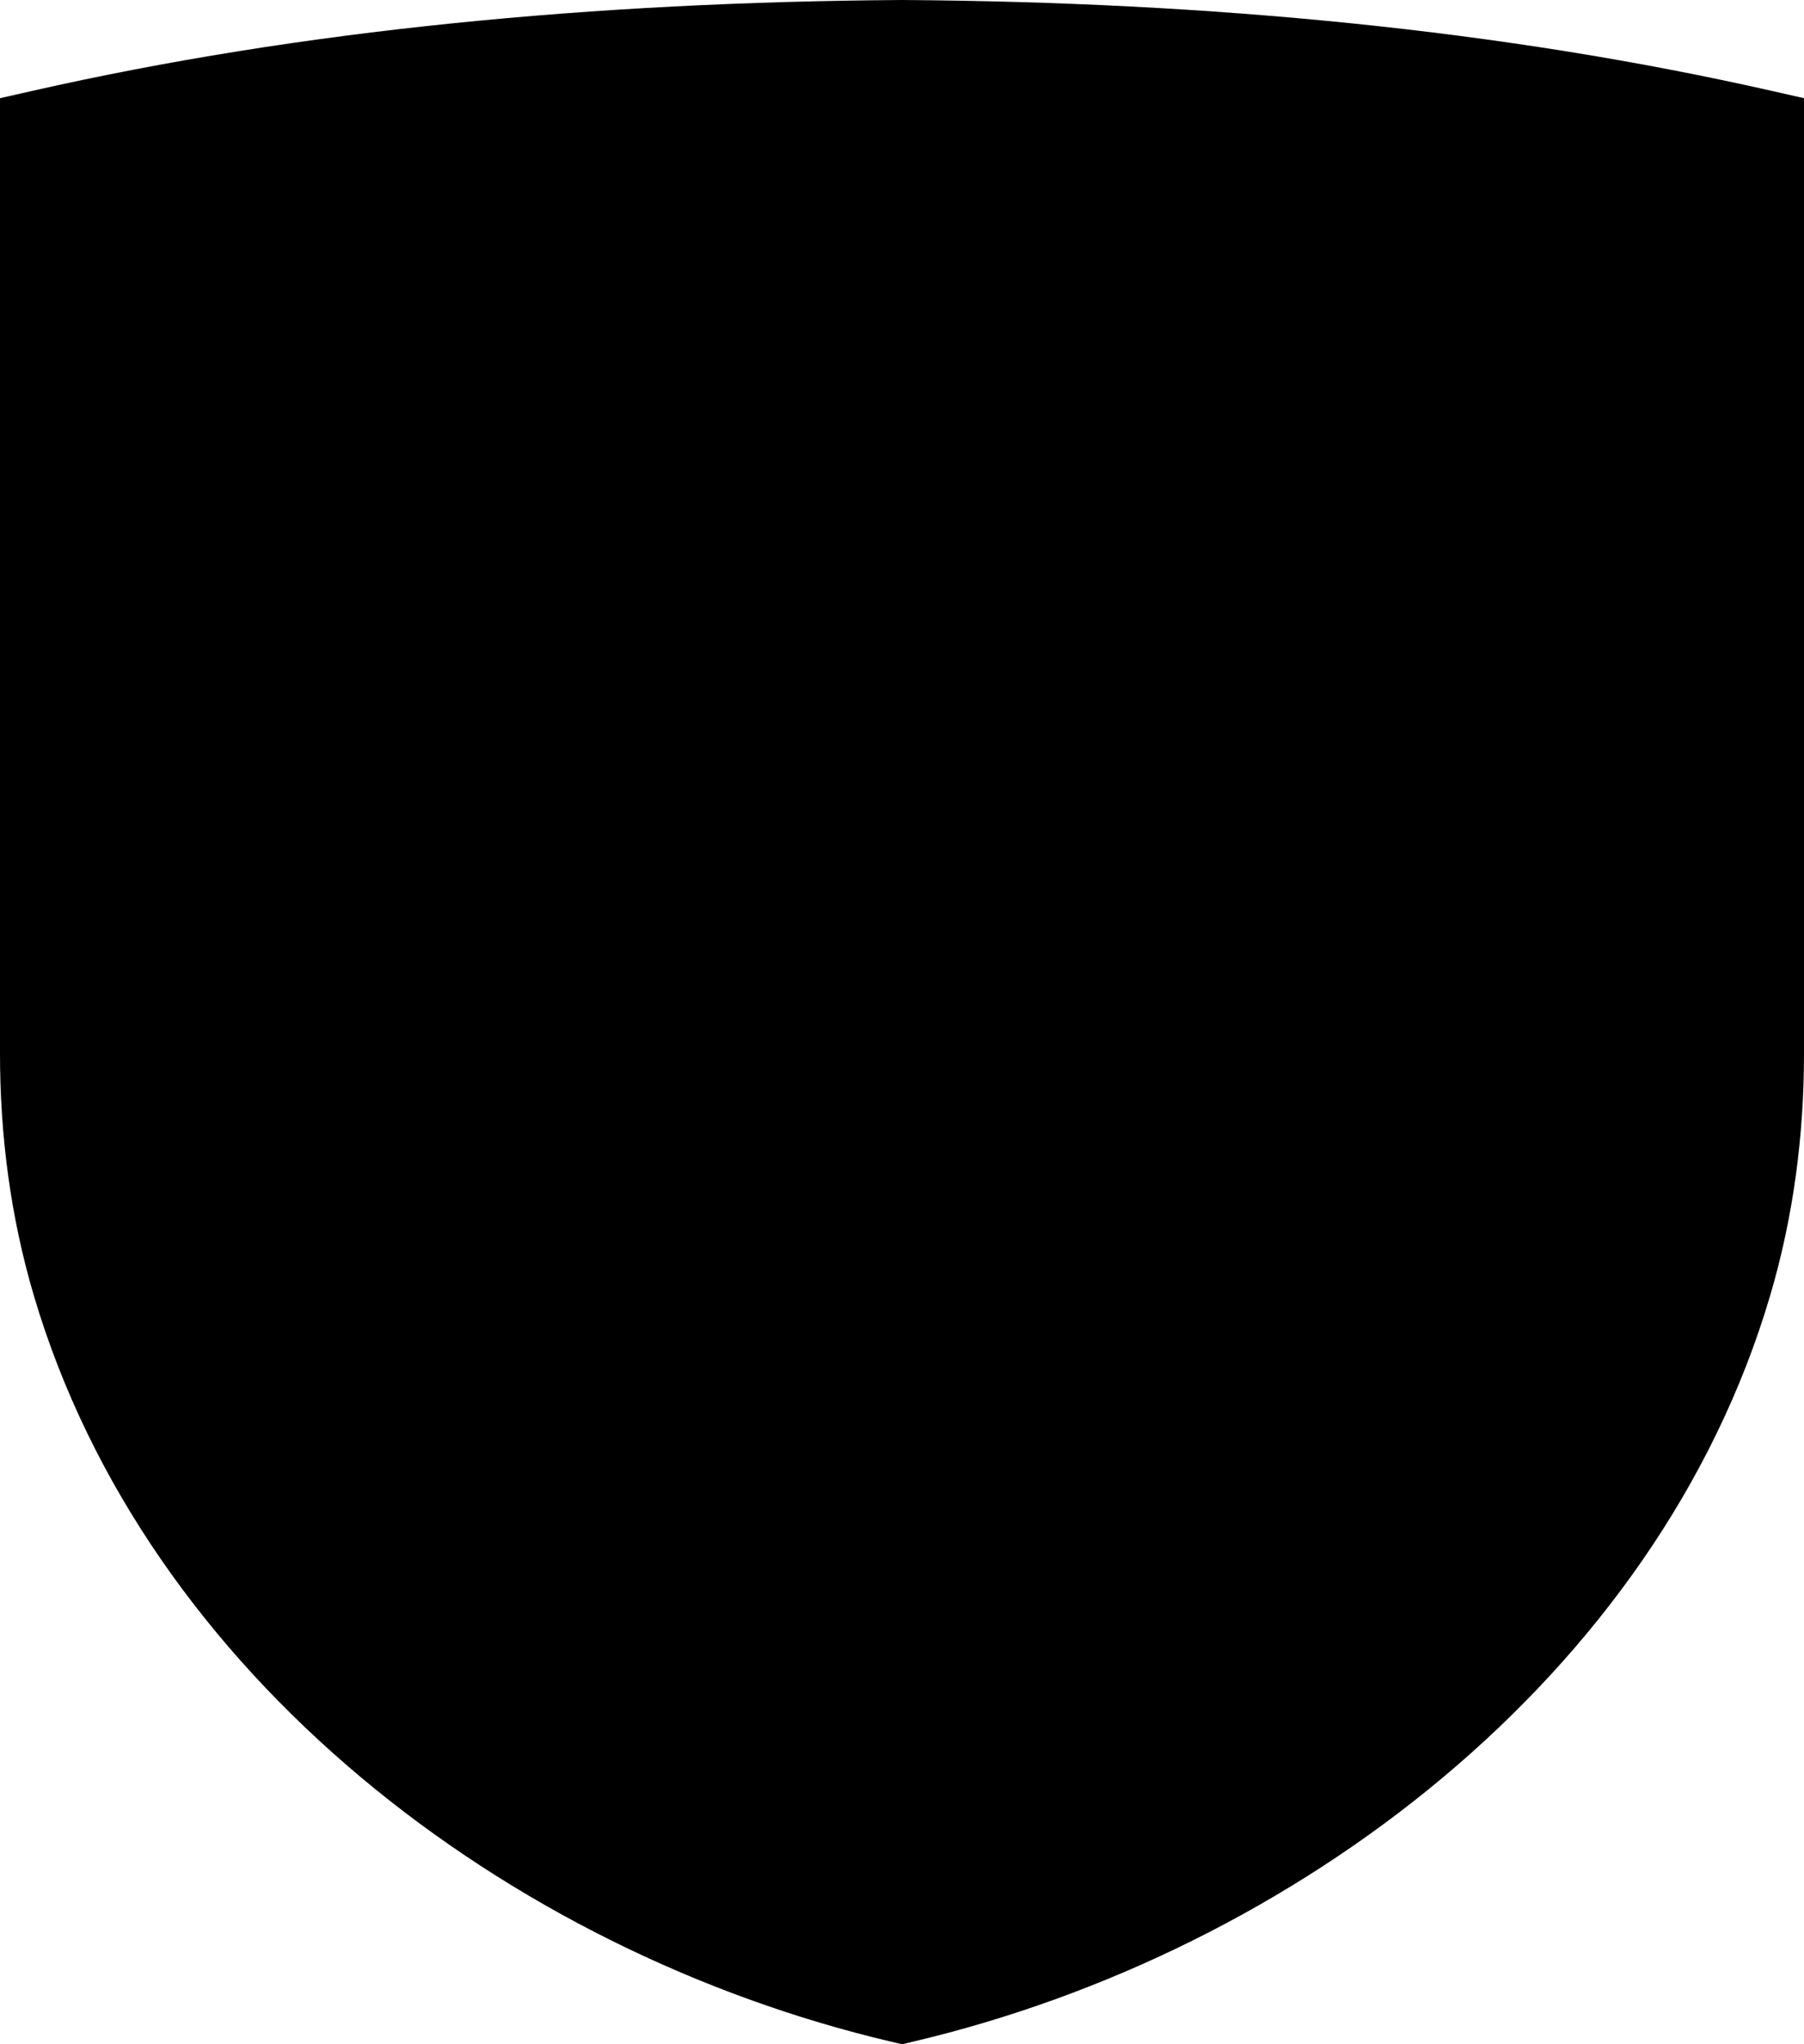 <svg width="150" height="170" viewBox="0 0 150 170" fill="none" xmlns="http://www.w3.org/2000/svg">
<path fill-rule="evenodd" clip-rule="evenodd" d="M75.027 0L75 0L74.973 0C49.355 0.174 25.1 2.478 2.656 7.564L0 8.166V87.624C0 94.377 0.864 101.161 2.82 107.761C12.156 139.339 42.235 162.282 74.084 169.785L75 170L75.916 169.785C107.765 162.282 137.849 139.339 147.18 107.761C149.13 101.163 150 94.379 150 87.624V8.166L147.344 7.564C124.9 2.478 100.64 0.174 75.027 0Z" fill="black"/>
</svg>
